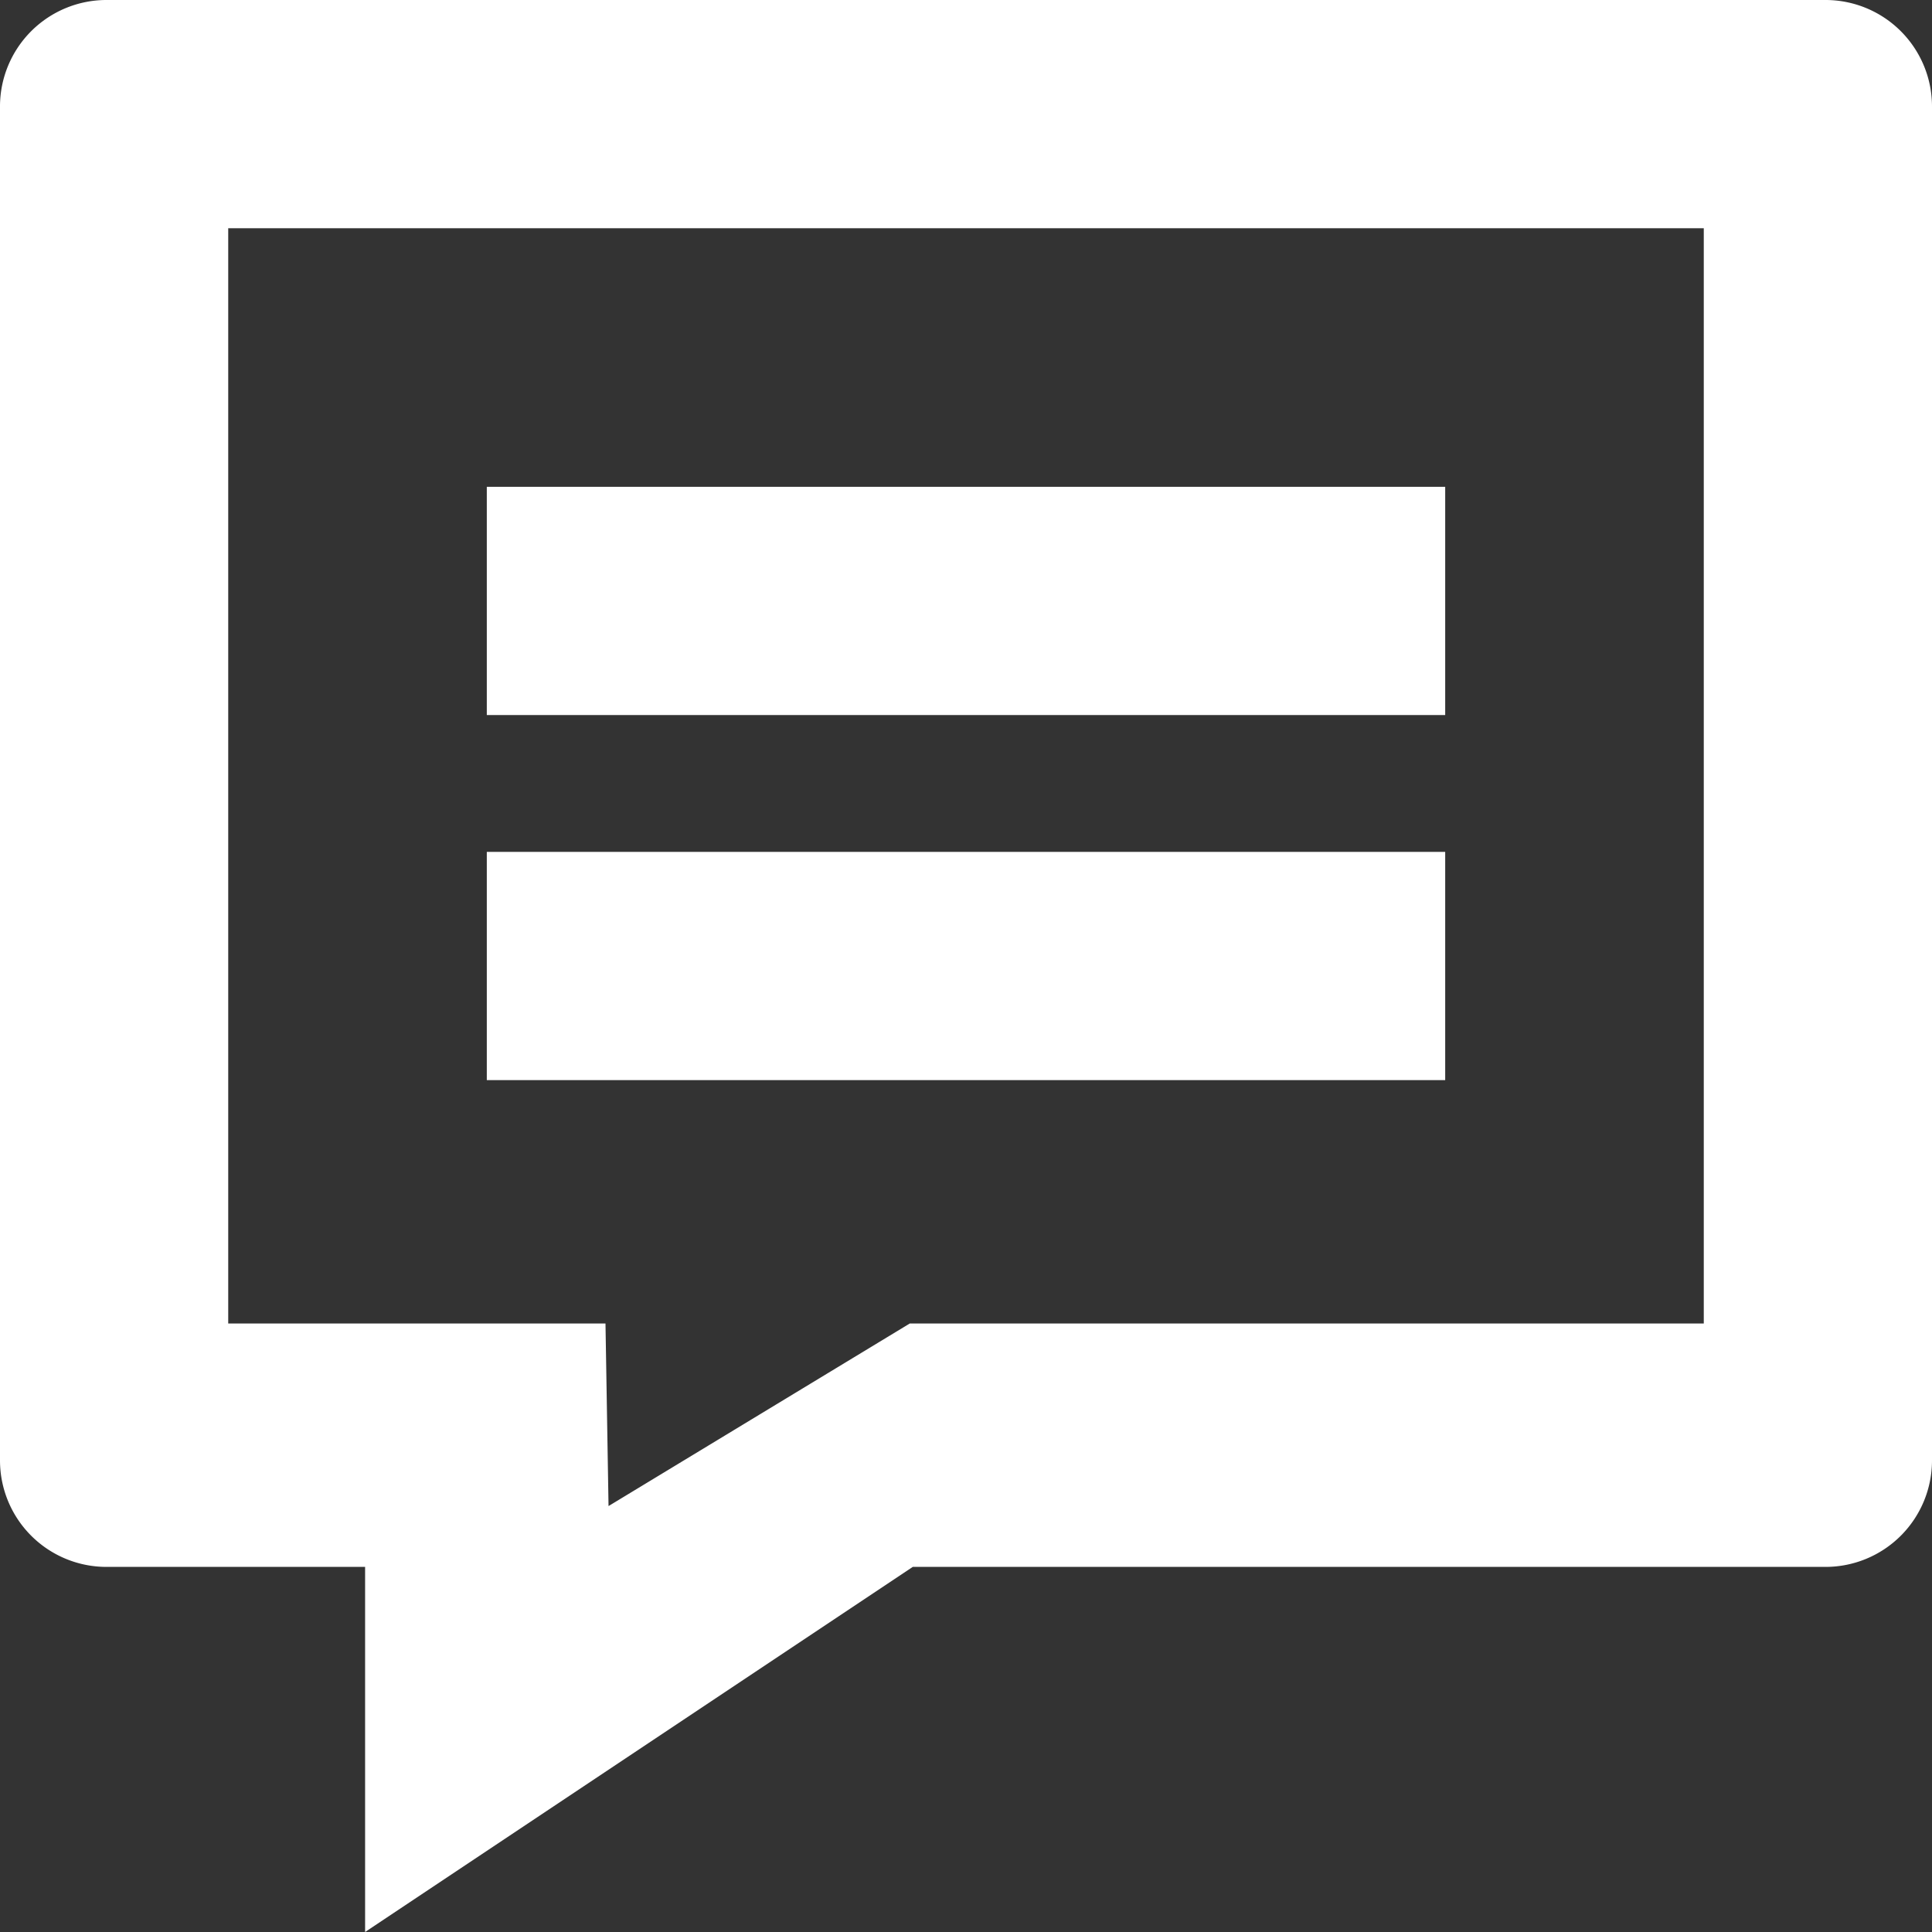 <svg xmlns="http://www.w3.org/2000/svg" width="160" height="160" viewBox="0 0 160 160">
  <rect x="0" y="0" width="160" height="160" fill="#333333" stroke="none"/>
  <defs>
    <style>
      .cls-1 {
      	fill: #fff;
        fill-rule: evenodd;
      }
    </style>
  </defs>
  <path class="cls-1" d="M321.181,314.764h-75.59L200.236,345V314.764H178.819A8.819,8.819,0,0,1,170,305.945V193.819A8.818,8.818,0,0,1,178.819,185H321.181A8.818,8.818,0,0,1,330,193.819V305.945A8.819,8.819,0,0,1,321.181,314.764ZM311.1,203.9H188.9v90.708h31.244l0.252,15.118,24.945-15.118H311.1V203.9ZM210.315,255.551h79.37v18.9h-79.37v-18.9Zm0-30.236h79.37v18.9h-79.37v-18.9Z" transform="translate(-170 -185)"/>
</svg>
